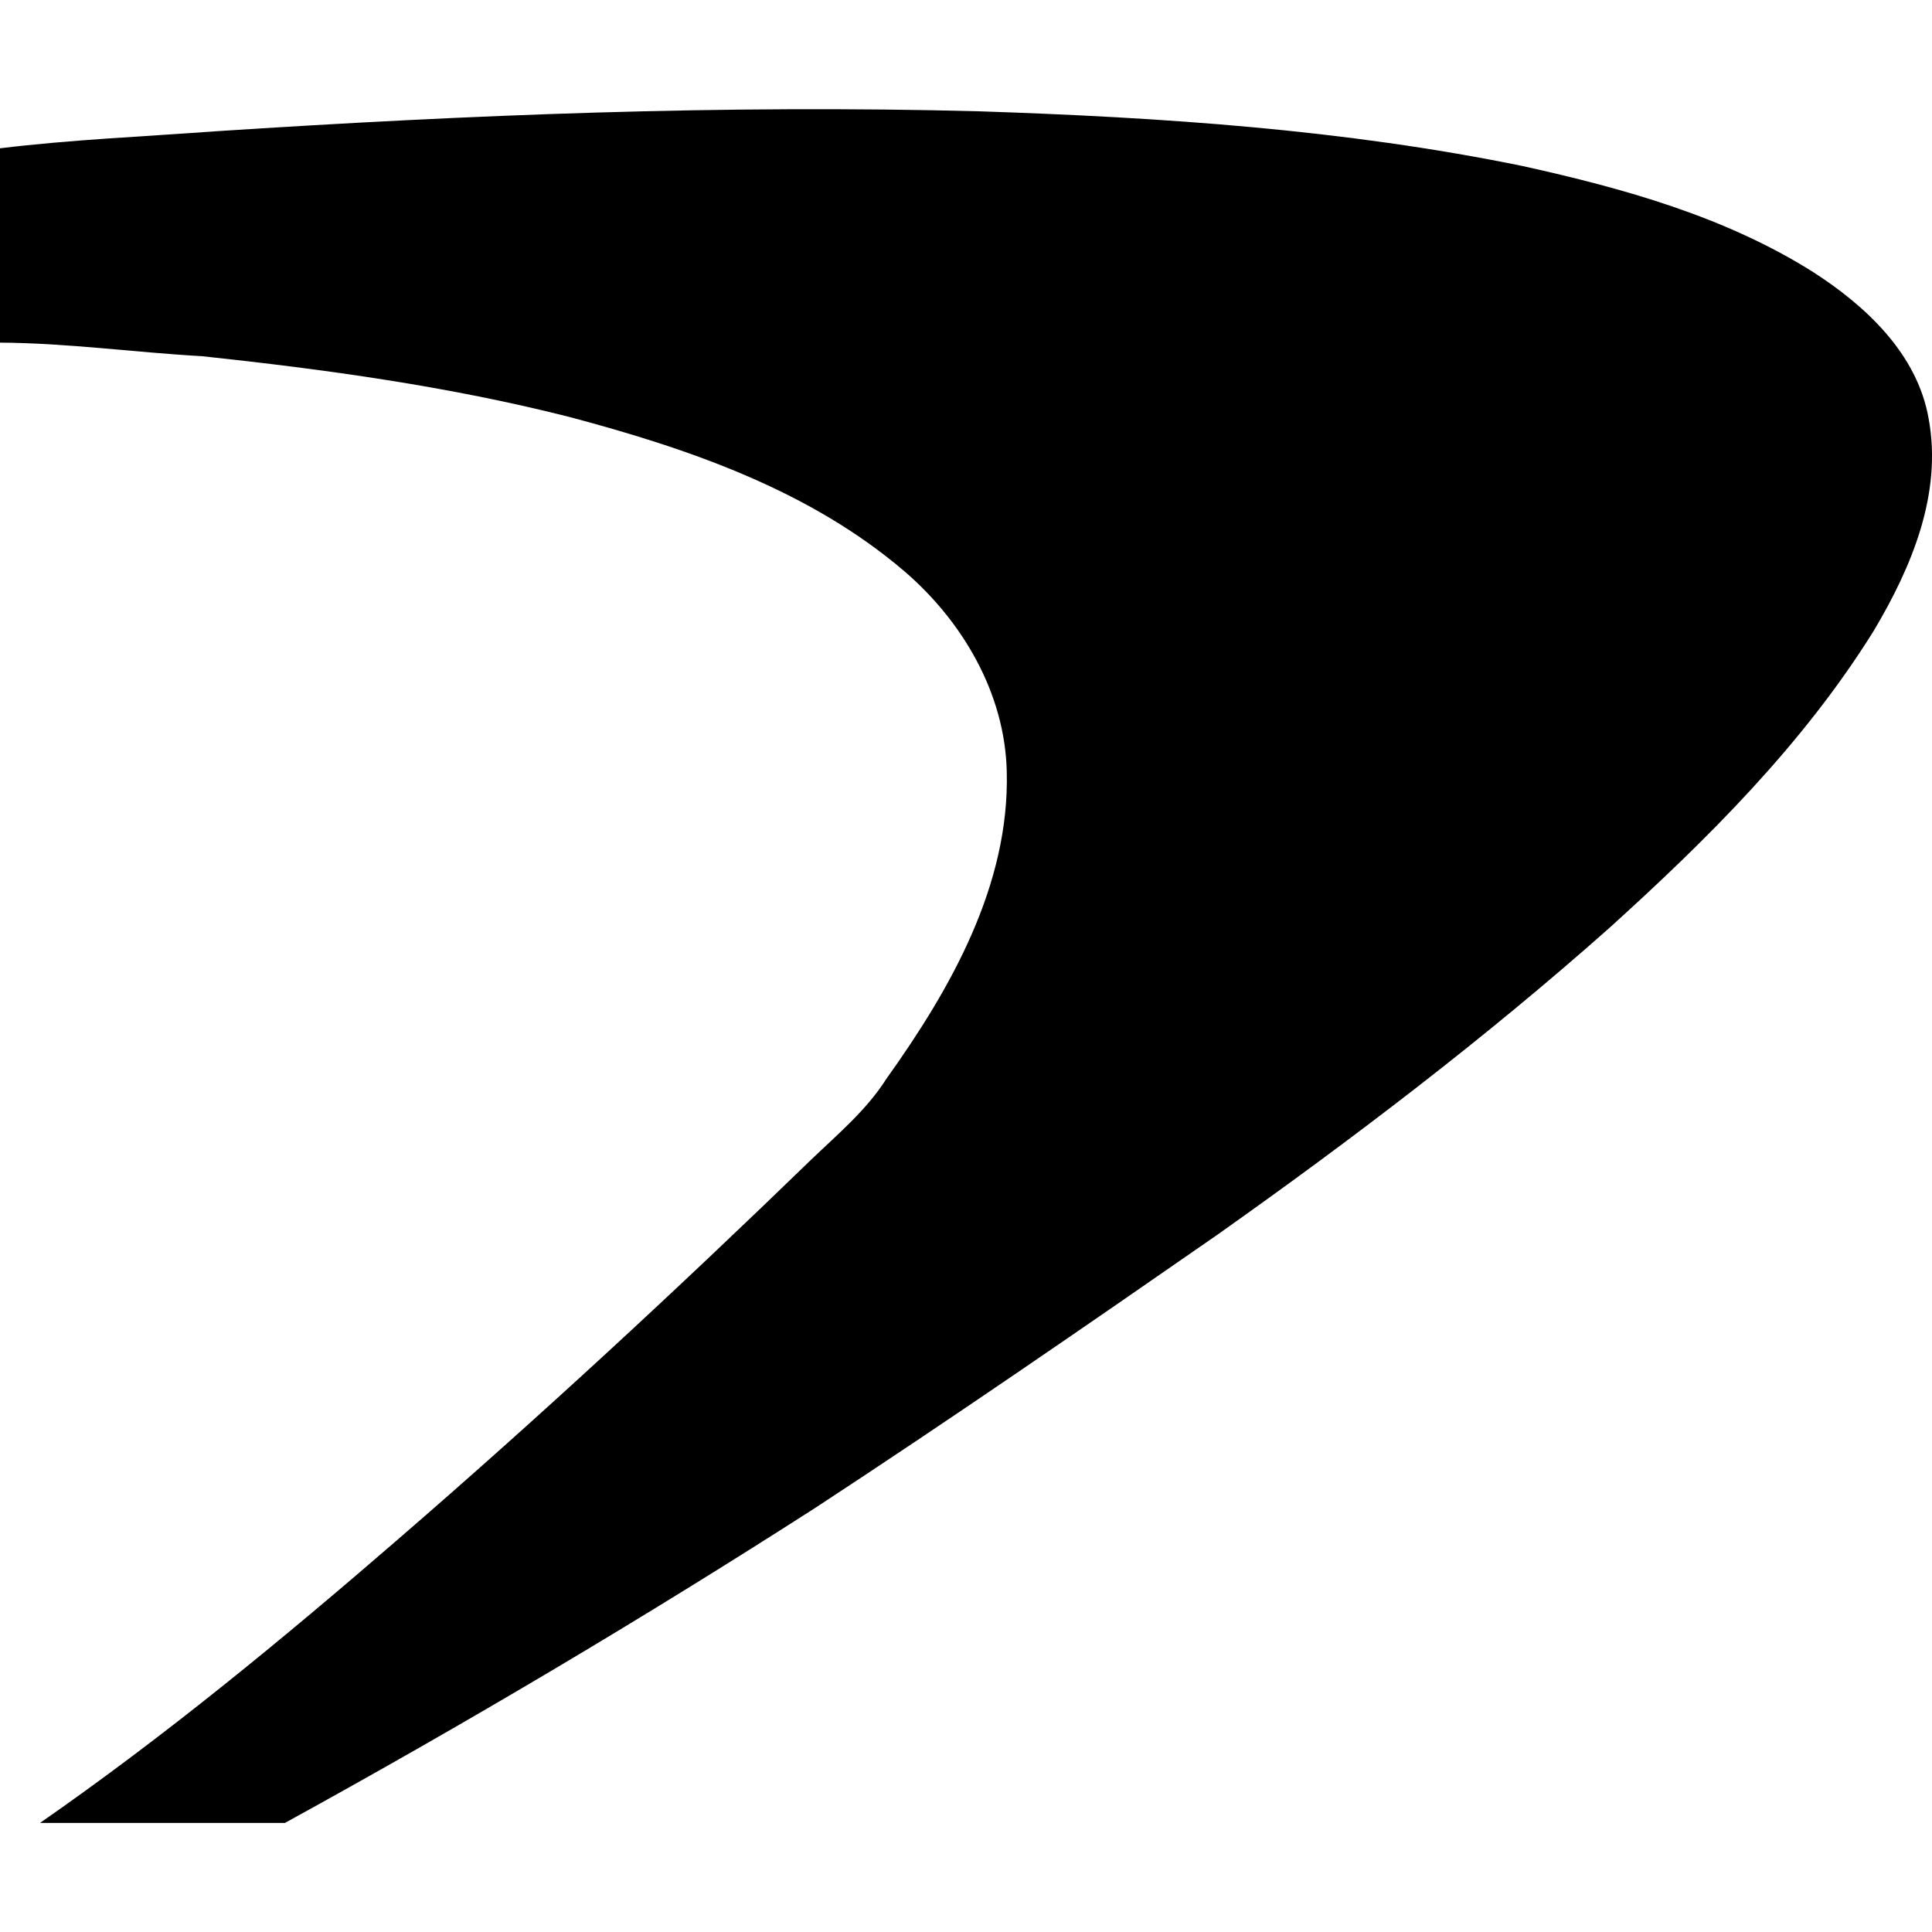 <?xml version="1.0" encoding="utf-8"?>
<!-- Generator: Adobe Illustrator 28.2.0, SVG Export Plug-In . SVG Version: 6.00 Build 0)  -->
<svg version="1.1" id="Layer_1" xmlns="http://www.w3.org/2000/svg" xmlns:xlink="http://www.w3.org/1999/xlink" x="0px" y="0px"
	 viewBox="0 0 512 512" style="enable-background:new 0 0 512 512;" xml:space="preserve">
<path id="Layer" d="M57,34.8c67.4-4.4,135-7.1,202.6-5.3c48.2,1.6,96.6,4.8,143.9,14.5c26.7,5.9,53.7,13.4,77,28.1
	c14,9,27.6,21.7,30.6,38.8c3.7,19.9-4.5,39.4-14.5,56.2c-18.7,30.1-44.1,55.3-70.2,78.9c-32.9,29.2-68,55.9-103.9,81.3
	c-35.3,24.5-70.7,48.9-106.6,72.4c-45.8,29.4-92.7,57.2-140.4,83.4H10.6c33.1-23,64.3-48.7,94.8-75.1
	c37.6-32.5,74.1-66.3,109.8-100.9c7-6.7,14.5-13,19.7-21.2c17-23.8,32.7-51.3,31.9-81.5c-0.5-20.7-11.7-39.7-27-52.9
	c-25.2-21.6-57.3-32.6-88.9-41c-31.9-8.1-64.6-12.6-97.3-16.1c-17.9-1-35.7-3.5-53.6-3.6V39.3C18.9,37,38,36.2,57,34.8z"/>
</svg>
